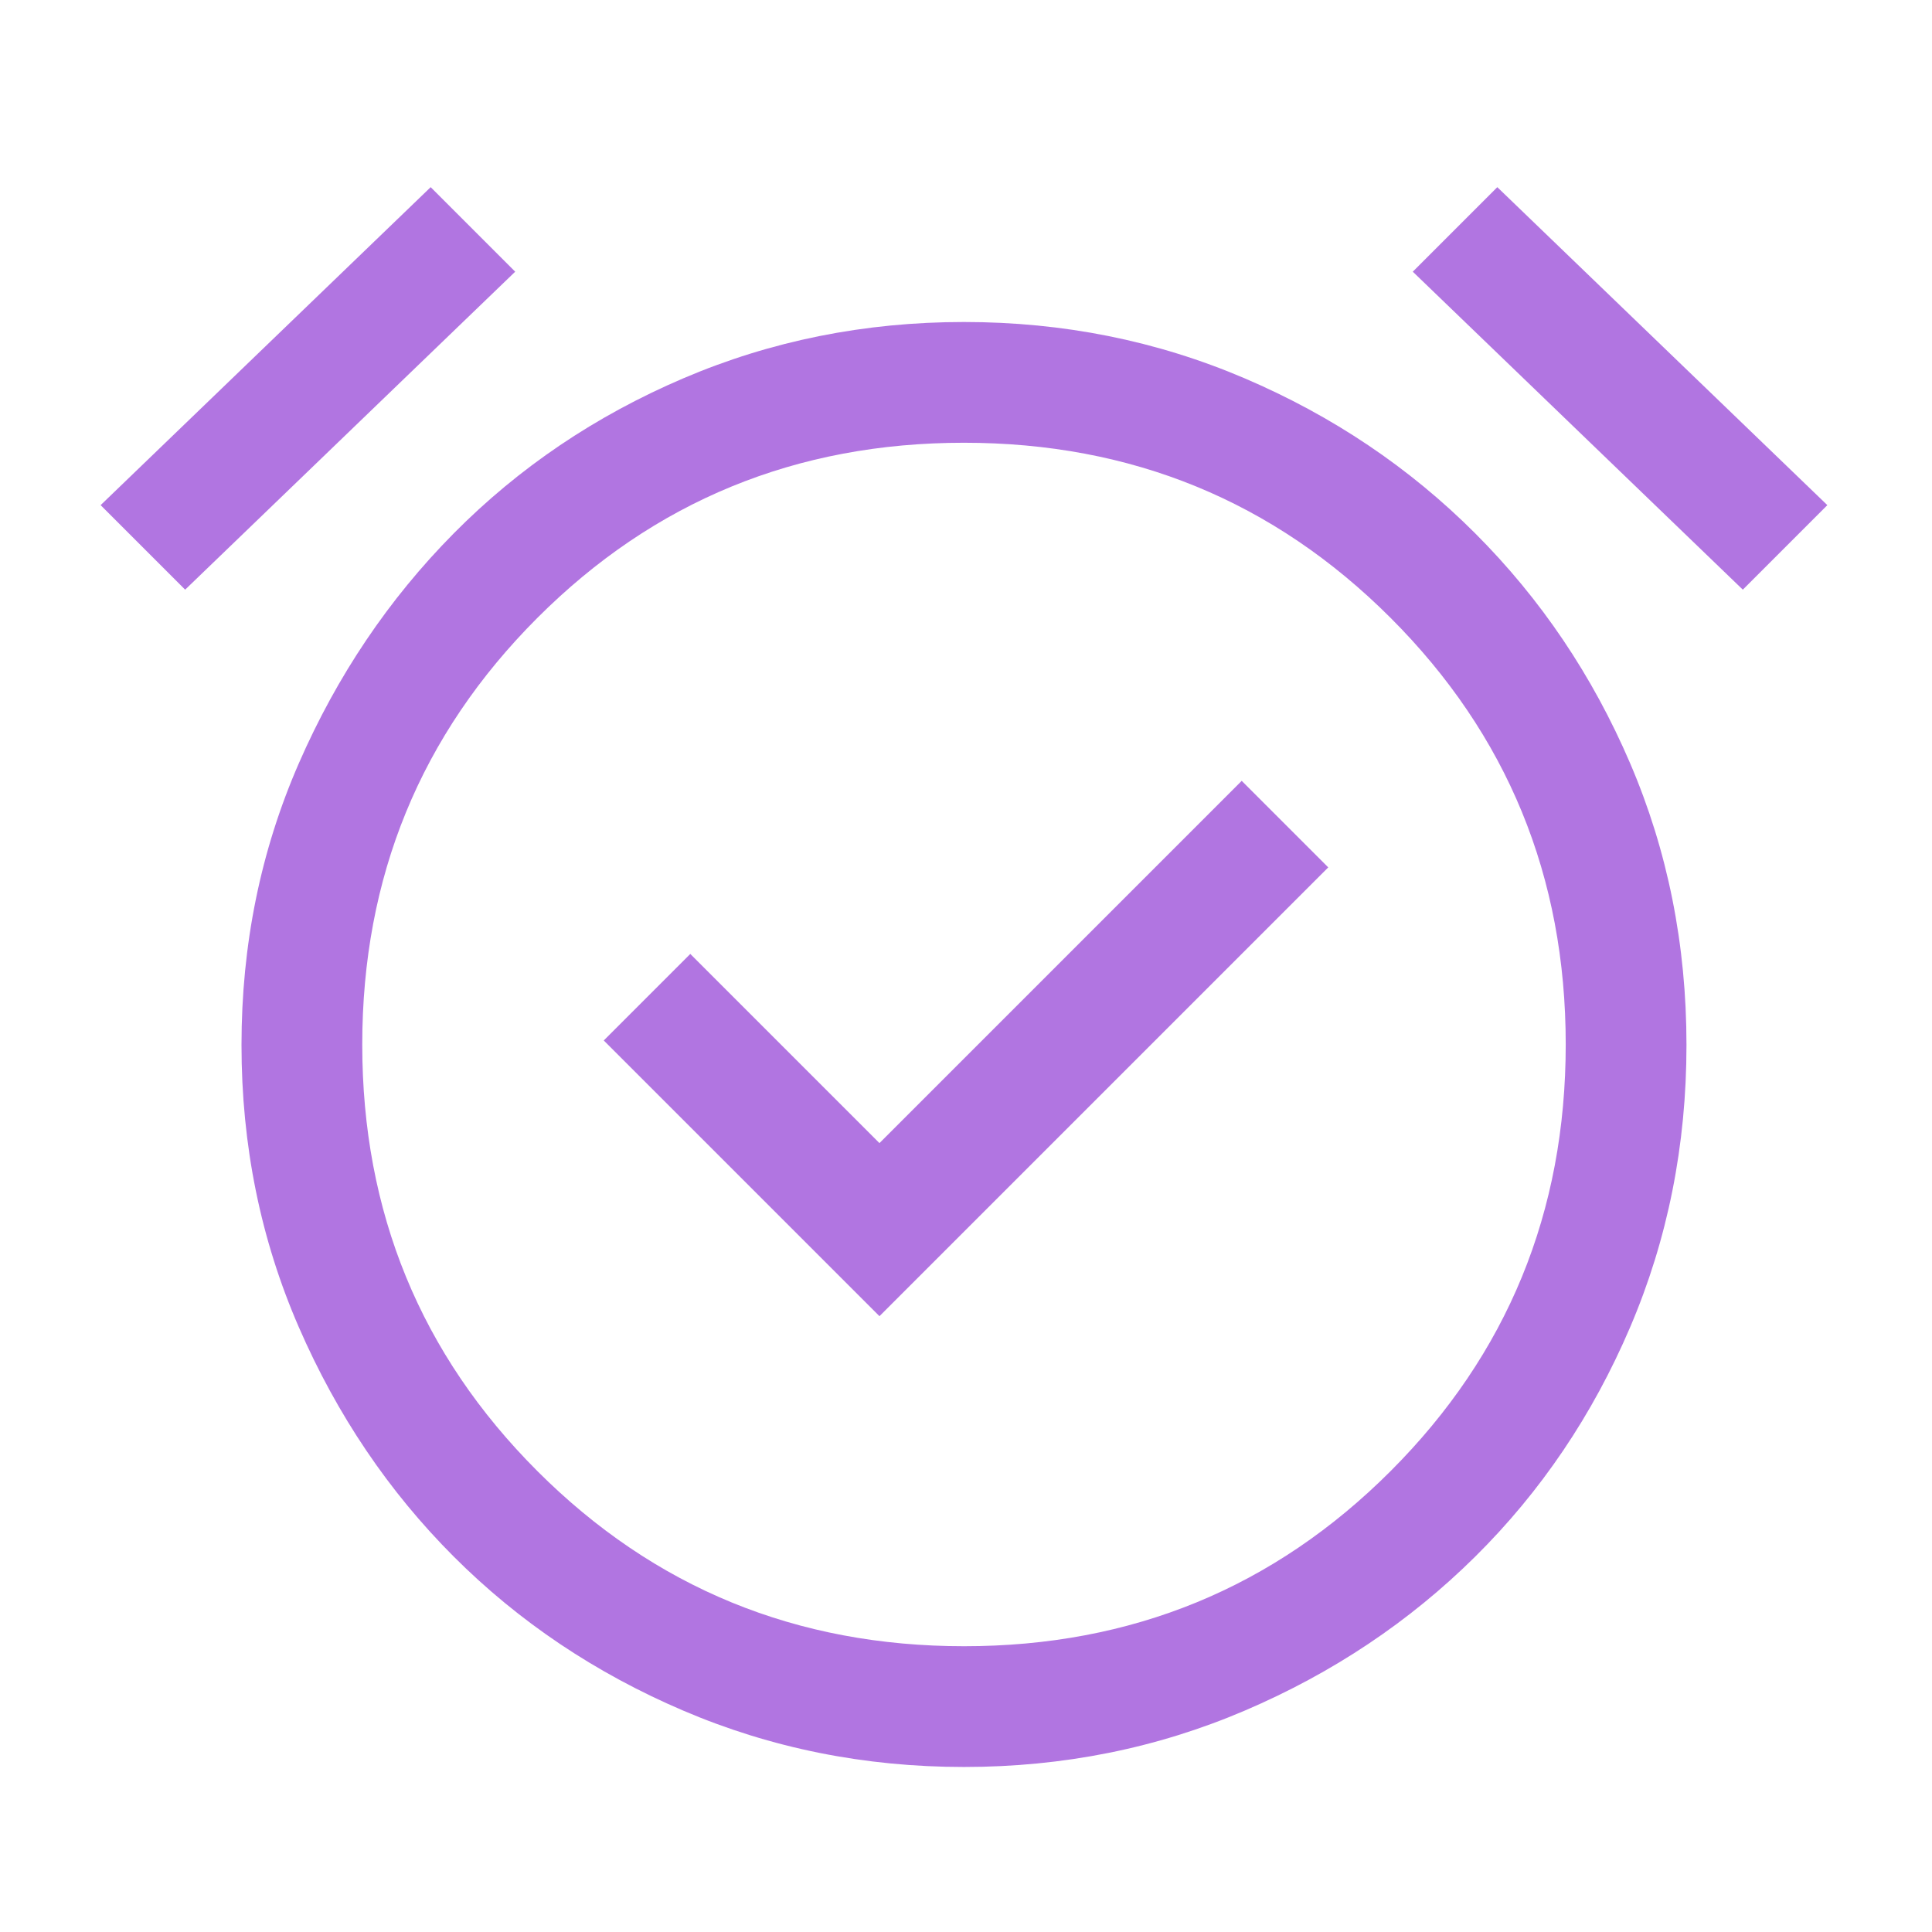 <svg width="48" height="48" viewBox="0 0 48 48" fill="none" xmlns="http://www.w3.org/2000/svg">
<path d="M21.85 32.7L33 21.55L30.85 19.4L21.85 28.4L17.15 23.7L15 25.85L21.85 32.7ZM23.95 43.9C21.483 43.9 19.158 43.433 16.975 42.5C14.792 41.567 12.892 40.292 11.275 38.675C9.658 37.058 8.375 35.158 7.425 32.975C6.475 30.792 6 28.454 6 25.963C6 23.472 6.475 21.139 7.425 18.963C8.375 16.788 9.658 14.883 11.275 13.25C12.892 11.617 14.792 10.333 16.975 9.4C19.158 8.467 21.483 8 23.95 8C26.417 8 28.742 8.467 30.925 9.4C33.108 10.333 35.017 11.617 36.65 13.25C38.283 14.883 39.567 16.788 40.5 18.963C41.433 21.139 41.9 23.472 41.9 25.963C41.9 28.454 41.433 30.792 40.5 32.975C39.567 35.158 38.283 37.058 36.65 38.675C35.017 40.292 33.108 41.567 30.925 42.5C28.742 43.433 26.417 43.9 23.95 43.9ZM10.7 4.65L12.8 6.75L4.6 14.65L2.5 12.55L10.7 4.65ZM37.2 4.65L45.4 12.55L43.3 14.65L35.1 6.75L37.2 4.65ZM23.952 40.9C28.117 40.9 31.65 39.449 34.55 36.548C37.45 33.646 38.9 30.113 38.9 25.948C38.9 21.783 37.449 18.25 34.548 15.35C31.646 12.45 28.113 11 23.948 11C19.783 11 16.25 12.451 13.35 15.352C10.45 18.254 9 21.787 9 25.952C9 30.117 10.451 33.65 13.352 36.55C16.254 39.45 19.787 40.9 23.952 40.9Z" fill="#B175E1"/>
</svg>
